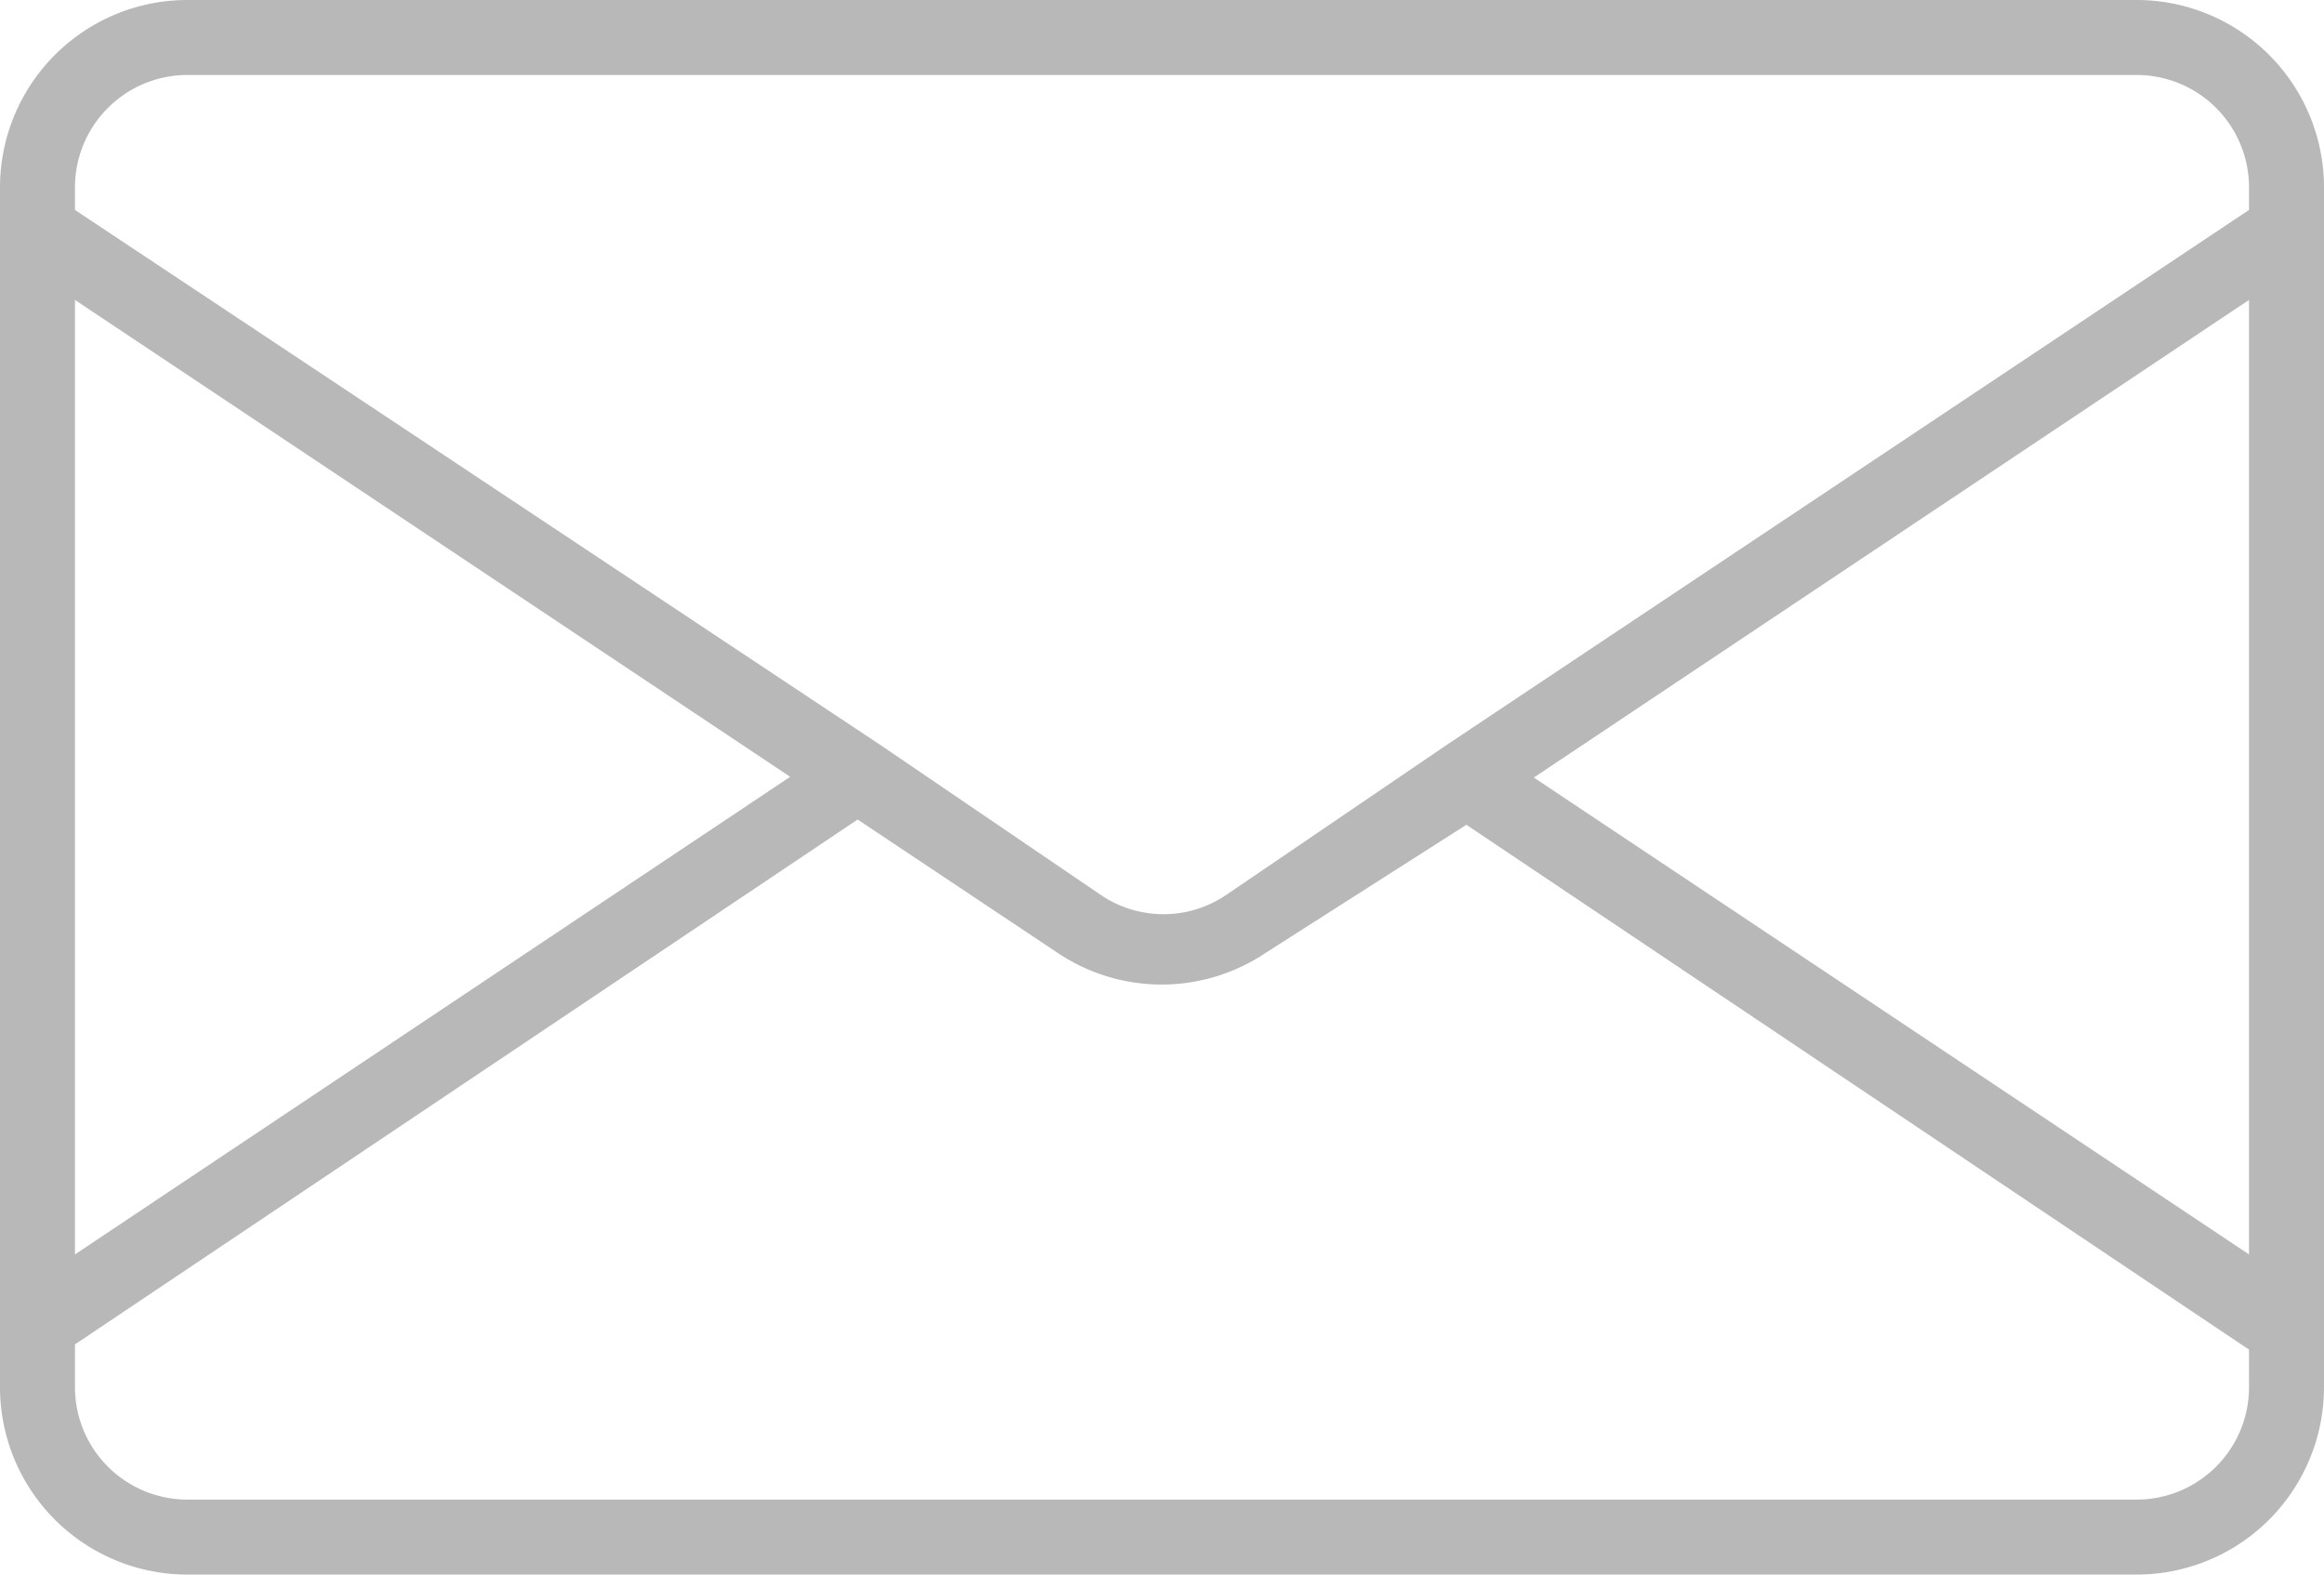 <svg xmlns="http://www.w3.org/2000/svg" viewBox="0 0 31 21"><title>picto-enveloppe-gris</title><g id="Calque_2" data-name="Calque 2"><g id="Calque_1-2" data-name="Calque 1"><path d="M11.72,9.95l2.94,2a1.49,1.49,0,0,0,1.66,0l2.94-2h0L30,2.8V2.5A1.5,1.5,0,0,0,28.5,1H2.5A1.5,1.5,0,0,0,1,2.5v.3L11.71,9.94Z" style="fill:none"/><polygon points="1 4 1 16.73 10.54 10.36 1 4" style="fill:none"/><polygon points="30 16.73 30 4 20.46 10.36 30 16.73" style="fill:none"/><path d="M16.89,12.74a2.49,2.49,0,0,1-2.77,0L11.44,11,1,17.93v.57A1.5,1.5,0,0,0,2.5,20h26A1.5,1.5,0,0,0,30,18.5v-.57L19.56,11Z" style="fill:none"/><path d="M28.5,0H2.5A2.5,2.5,0,0,0,0,2.5v16A2.5,2.5,0,0,0,2.5,21h26A2.5,2.5,0,0,0,31,18.5V2.5A2.5,2.5,0,0,0,28.5,0ZM30,16.73l-9.54-6.36L30,4ZM28.5,1A1.5,1.5,0,0,1,30,2.5v.3L19.29,9.94h0l-2.94,2a1.49,1.49,0,0,1-1.66,0l-2.94-2h0L1,2.8V2.5A1.5,1.5,0,0,1,2.5,1M1,4l9.54,6.36L1,16.73ZM30,18.5A1.5,1.5,0,0,1,28.5,20H2.5A1.5,1.5,0,0,1,1,18.5v-.57l10.44-7,2.67,1.78a2.49,2.49,0,0,0,2.77,0L19.56,11l10.44,7Z" style="fill:#b8b8b8"/></g></g></svg>